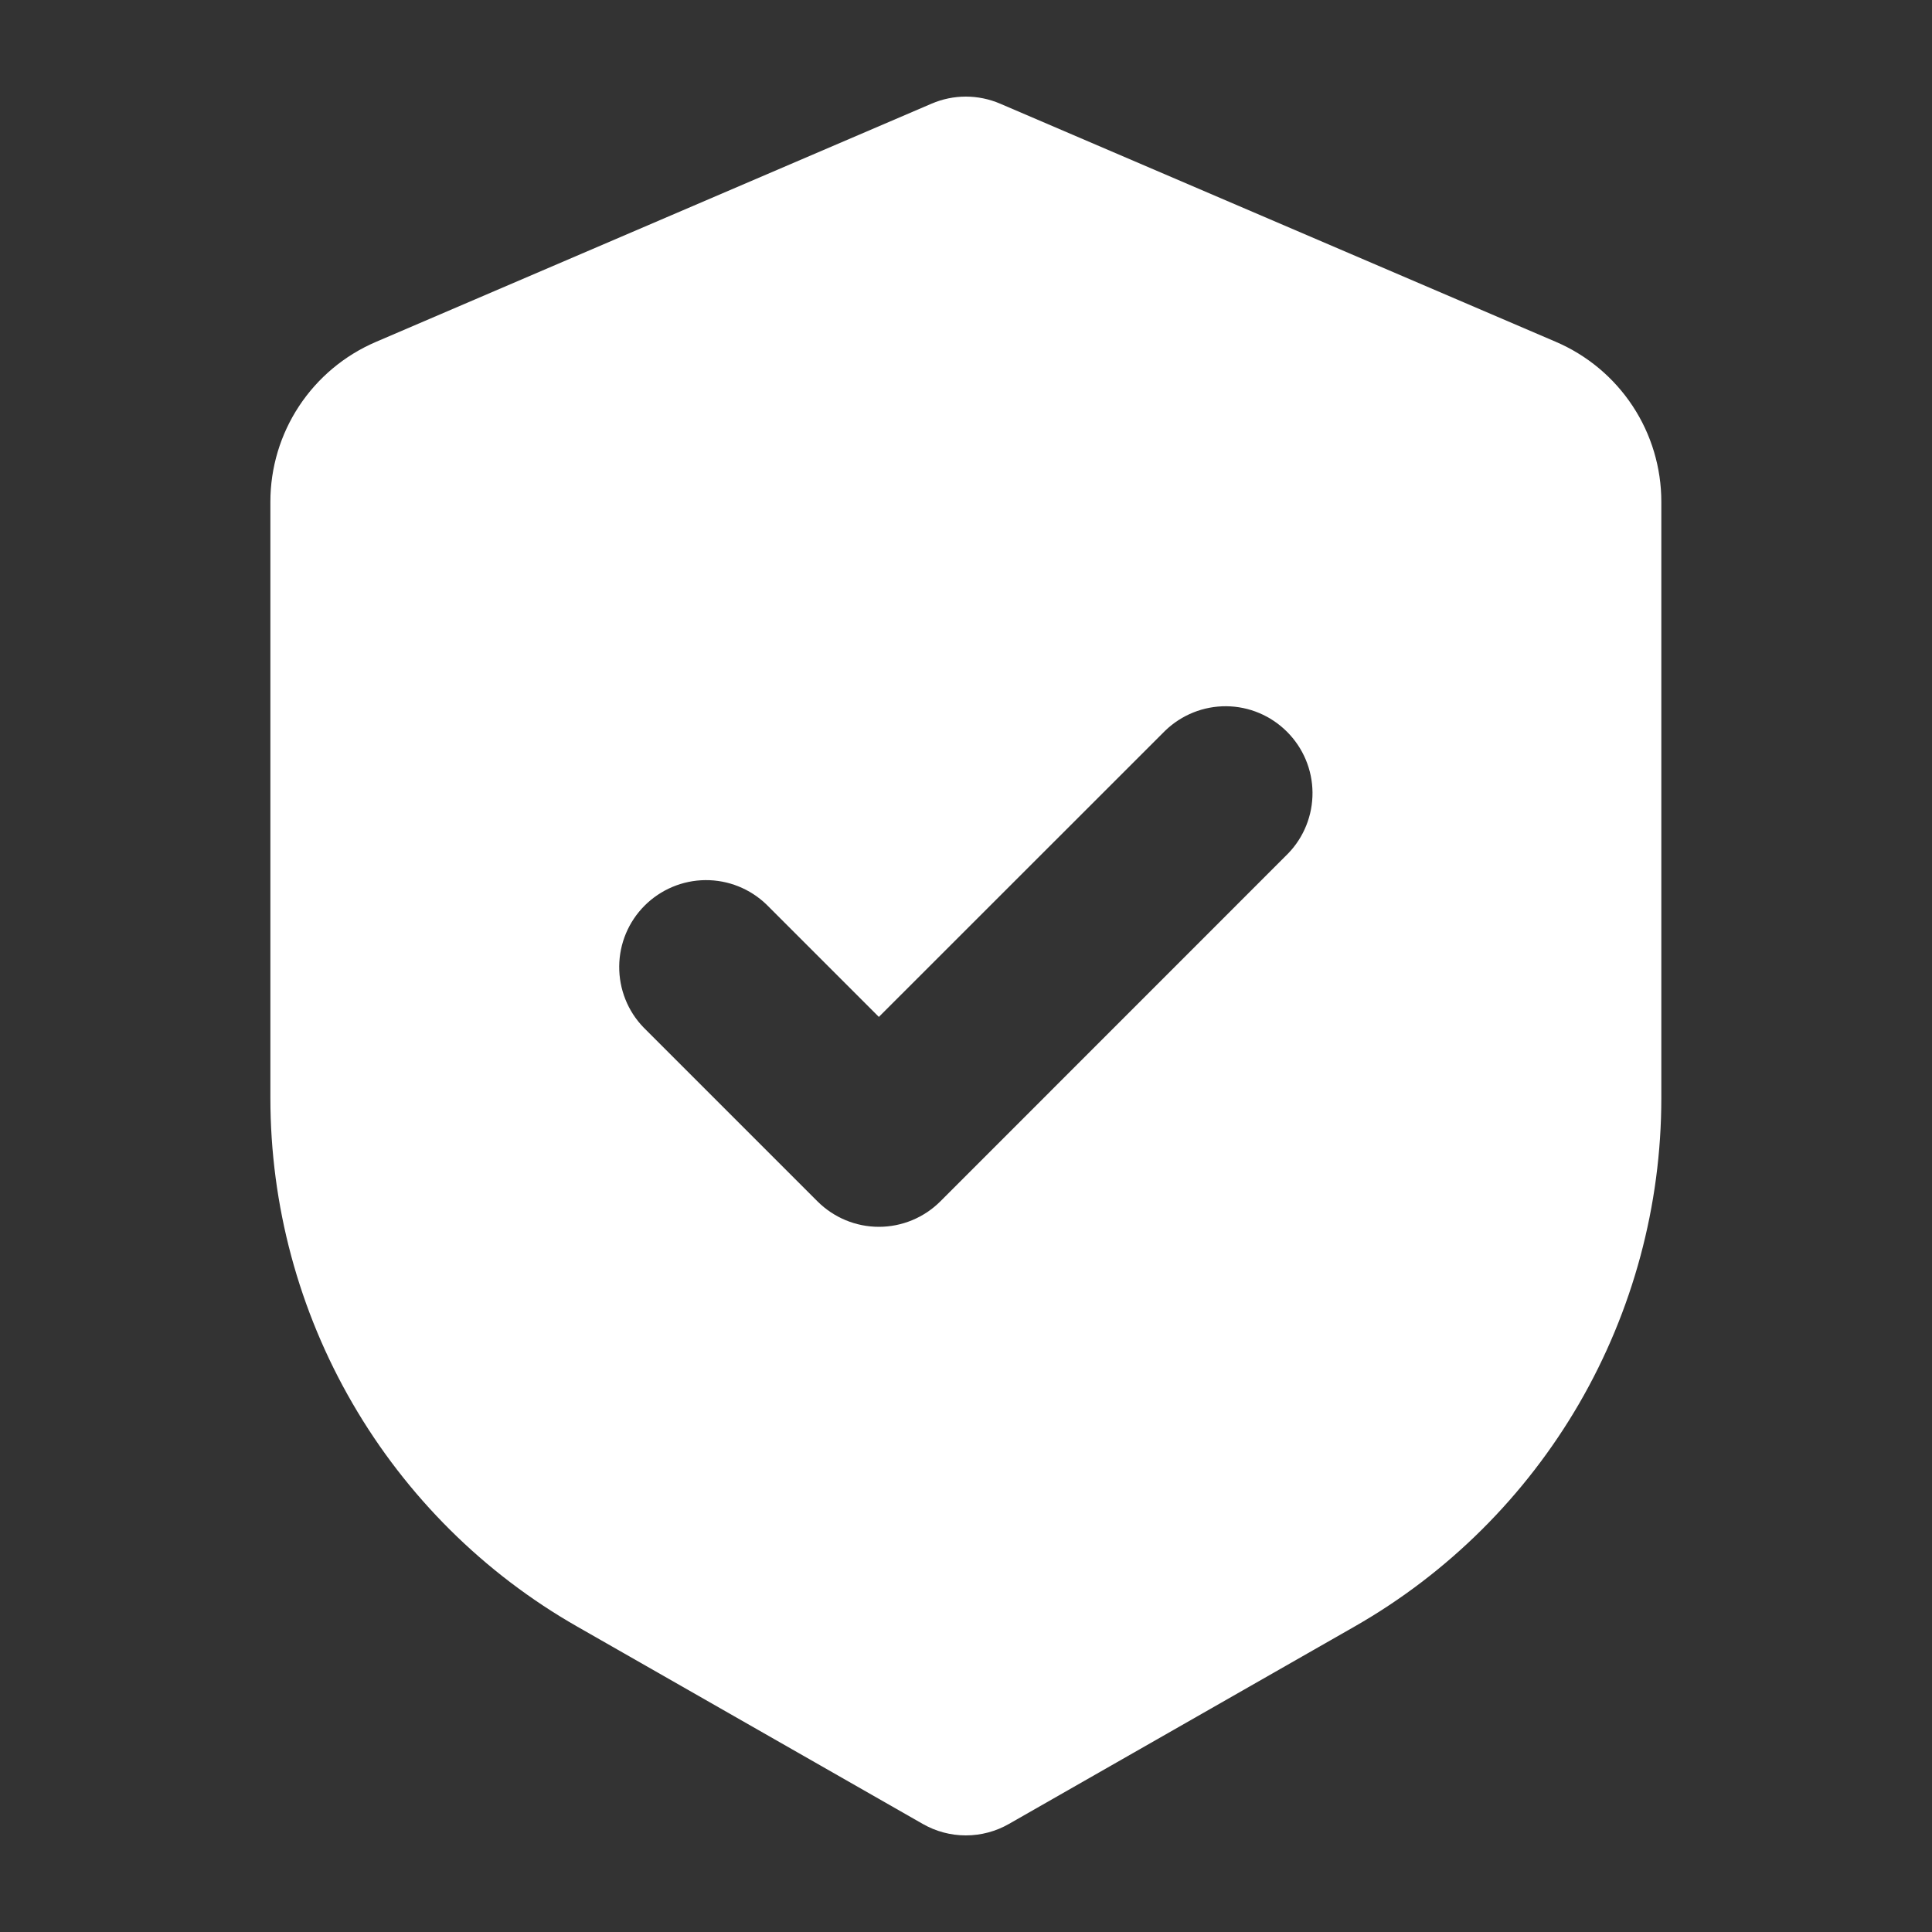 <svg xmlns="http://www.w3.org/2000/svg" width="20" height="20" viewBox="0 0 20 20" fill="none">
  <rect x="0" y="0" width="20" height="20" fill="#333333" stroke="none"/>
  <path fill-rule="evenodd" clip-rule="evenodd" d="M9.644 1.073C9.756 1.025 9.876 1 9.998 1C10.12 1 10.241 1.025 10.353 1.073L16.107 3.539C16.431 3.678 16.707 3.909 16.901 4.203C17.095 4.497 17.198 4.842 17.198 5.194V11.368C17.198 12.478 16.904 13.569 16.347 14.53C15.789 15.49 14.988 16.286 14.024 16.837L10.445 18.881C10.309 18.959 10.155 19 9.998 19C9.842 19 9.688 18.959 9.552 18.881L5.973 16.837C5.008 16.286 4.207 15.489 3.65 14.529C3.092 13.568 2.799 12.477 2.799 11.366V5.194C2.799 4.842 2.902 4.498 3.096 4.204C3.29 3.91 3.566 3.679 3.89 3.54L9.644 1.073ZM13.334 8.836C13.498 8.667 13.589 8.439 13.587 8.203C13.585 7.967 13.49 7.742 13.323 7.575C13.156 7.408 12.931 7.313 12.695 7.311C12.459 7.309 12.232 7.4 12.062 7.564L9.098 10.527L7.935 9.364C7.765 9.2 7.538 9.109 7.302 9.111C7.066 9.113 6.84 9.208 6.673 9.375C6.506 9.542 6.412 9.767 6.41 10.003C6.408 10.239 6.498 10.467 6.662 10.636L8.462 12.436C8.631 12.605 8.86 12.7 9.098 12.7C9.337 12.7 9.566 12.605 9.735 12.436L13.334 8.836Z" fill="white"/>
</svg>